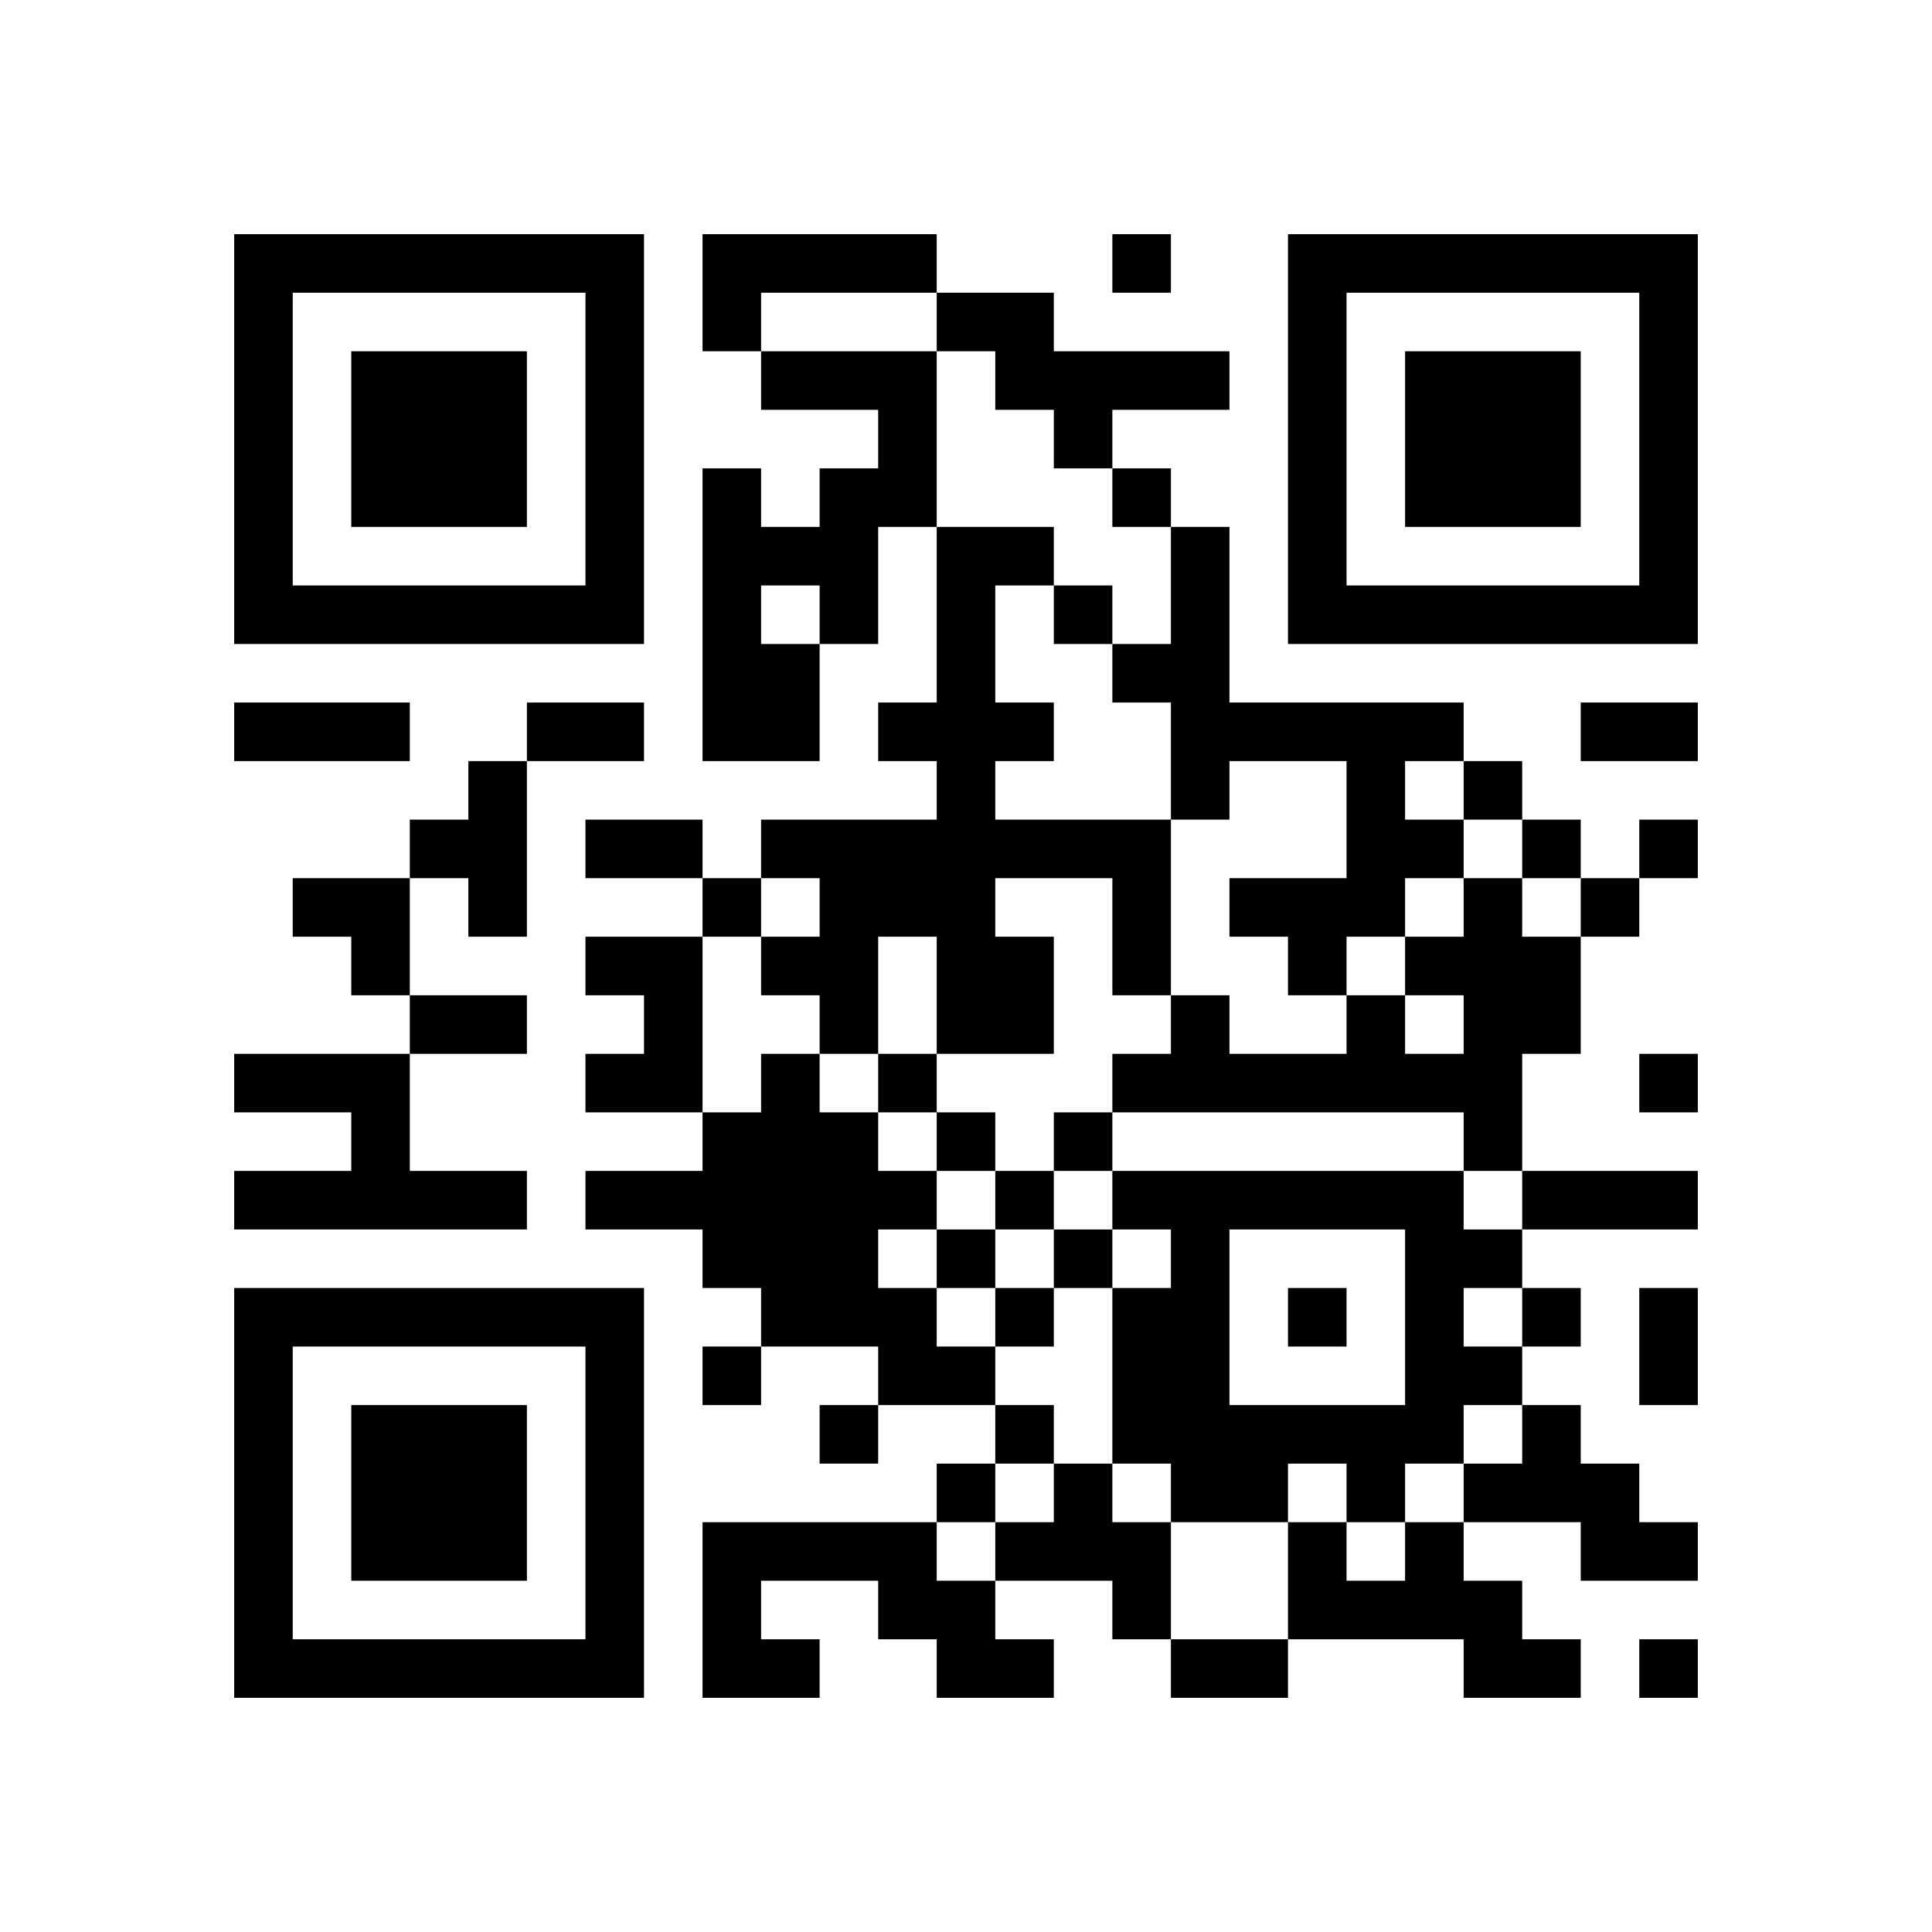 <?xml version="1.0" standalone="no"?>
<!DOCTYPE svg PUBLIC "-//W3C//DTD SVG 1.1//EN" "http://www.w3.org/Graphics/SVG/1.1/DTD/svg11.dtd">
<svg width="66" height="66" version="1.1" xmlns="http://www.w3.org/2000/svg">
 <desc>Zint Generated Symbol</desc>
 <g id="barcode" fill="#000000">
  <rect x="0" y="0" width="66" height="66" fill="#FFFFFF"/>
  <path d="M8 8h14v2h-14ZM24 8h8v2h-8ZM38 8h2v2h-2ZM44 8h14v2h-14ZM8 10h2v10h-2ZM20 10h2v10h-2ZM24 10h2v2h-2ZM32 10h4v2h-4ZM44 10h2v10h-2ZM56 10h2v10h-2ZM12 12h6v6h-6ZM26 12h6v2h-6ZM34 12h8v2h-8ZM48 12h6v6h-6ZM30 14h2v2h-2ZM36 14h2v2h-2ZM24 16h2v2h-2ZM28 16h4v2h-4ZM38 16h2v2h-2ZM24 18h6v2h-6ZM32 18h4v2h-4ZM40 18h2v4h-2ZM8 20h14v2h-14ZM24 20h2v2h-2ZM28 20h2v2h-2ZM32 20h2v4h-2ZM36 20h2v2h-2ZM44 20h14v2h-14ZM24 22h4v4h-4ZM38 22h4v2h-4ZM8 24h6v2h-6ZM18 24h4v2h-4ZM30 24h6v2h-6ZM40 24h10v2h-10ZM54 24h4v2h-4ZM16 26h2v2h-2ZM32 26h2v2h-2ZM40 26h2v2h-2ZM46 26h2v2h-2ZM50 26h2v2h-2ZM14 28h4v2h-4ZM20 28h4v2h-4ZM26 28h14v2h-14ZM46 28h4v2h-4ZM52 28h2v2h-2ZM56 28h2v2h-2ZM10 30h4v2h-4ZM16 30h2v2h-2ZM24 30h2v2h-2ZM28 30h6v2h-6ZM38 30h2v4h-2ZM42 30h6v2h-6ZM50 30h2v2h-2ZM54 30h2v2h-2ZM12 32h2v2h-2ZM20 32h4v2h-4ZM26 32h4v2h-4ZM32 32h4v4h-4ZM44 32h2v2h-2ZM48 32h6v2h-6ZM14 34h4v2h-4ZM22 34h2v2h-2ZM28 34h2v2h-2ZM40 34h2v2h-2ZM46 34h2v2h-2ZM50 34h4v2h-4ZM8 36h6v2h-6ZM20 36h4v2h-4ZM26 36h2v2h-2ZM30 36h2v2h-2ZM38 36h14v2h-14ZM56 36h2v2h-2ZM12 38h2v2h-2ZM24 38h6v2h-6ZM32 38h2v2h-2ZM36 38h2v2h-2ZM50 38h2v2h-2ZM8 40h10v2h-10ZM20 40h12v2h-12ZM34 40h2v2h-2ZM38 40h12v2h-12ZM52 40h6v2h-6ZM24 42h6v2h-6ZM32 42h2v2h-2ZM36 42h2v2h-2ZM40 42h2v2h-2ZM48 42h4v2h-4ZM8 44h14v2h-14ZM26 44h6v2h-6ZM34 44h2v2h-2ZM38 44h4v4h-4ZM44 44h2v2h-2ZM48 44h2v2h-2ZM52 44h2v2h-2ZM56 44h2v4h-2ZM8 46h2v10h-2ZM20 46h2v10h-2ZM24 46h2v2h-2ZM30 46h4v2h-4ZM48 46h4v2h-4ZM12 48h6v6h-6ZM28 48h2v2h-2ZM34 48h2v2h-2ZM38 48h12v2h-12ZM52 48h2v2h-2ZM32 50h2v2h-2ZM36 50h2v2h-2ZM40 50h4v2h-4ZM46 50h2v2h-2ZM50 50h6v2h-6ZM24 52h8v2h-8ZM34 52h6v2h-6ZM44 52h2v2h-2ZM48 52h2v2h-2ZM54 52h4v2h-4ZM24 54h2v2h-2ZM30 54h4v2h-4ZM38 54h2v2h-2ZM44 54h8v2h-8ZM8 56h14v2h-14ZM24 56h4v2h-4ZM32 56h4v2h-4ZM40 56h4v2h-4ZM50 56h4v2h-4ZM56 56h2v2h-2Z"/>
 </g>
</svg>
